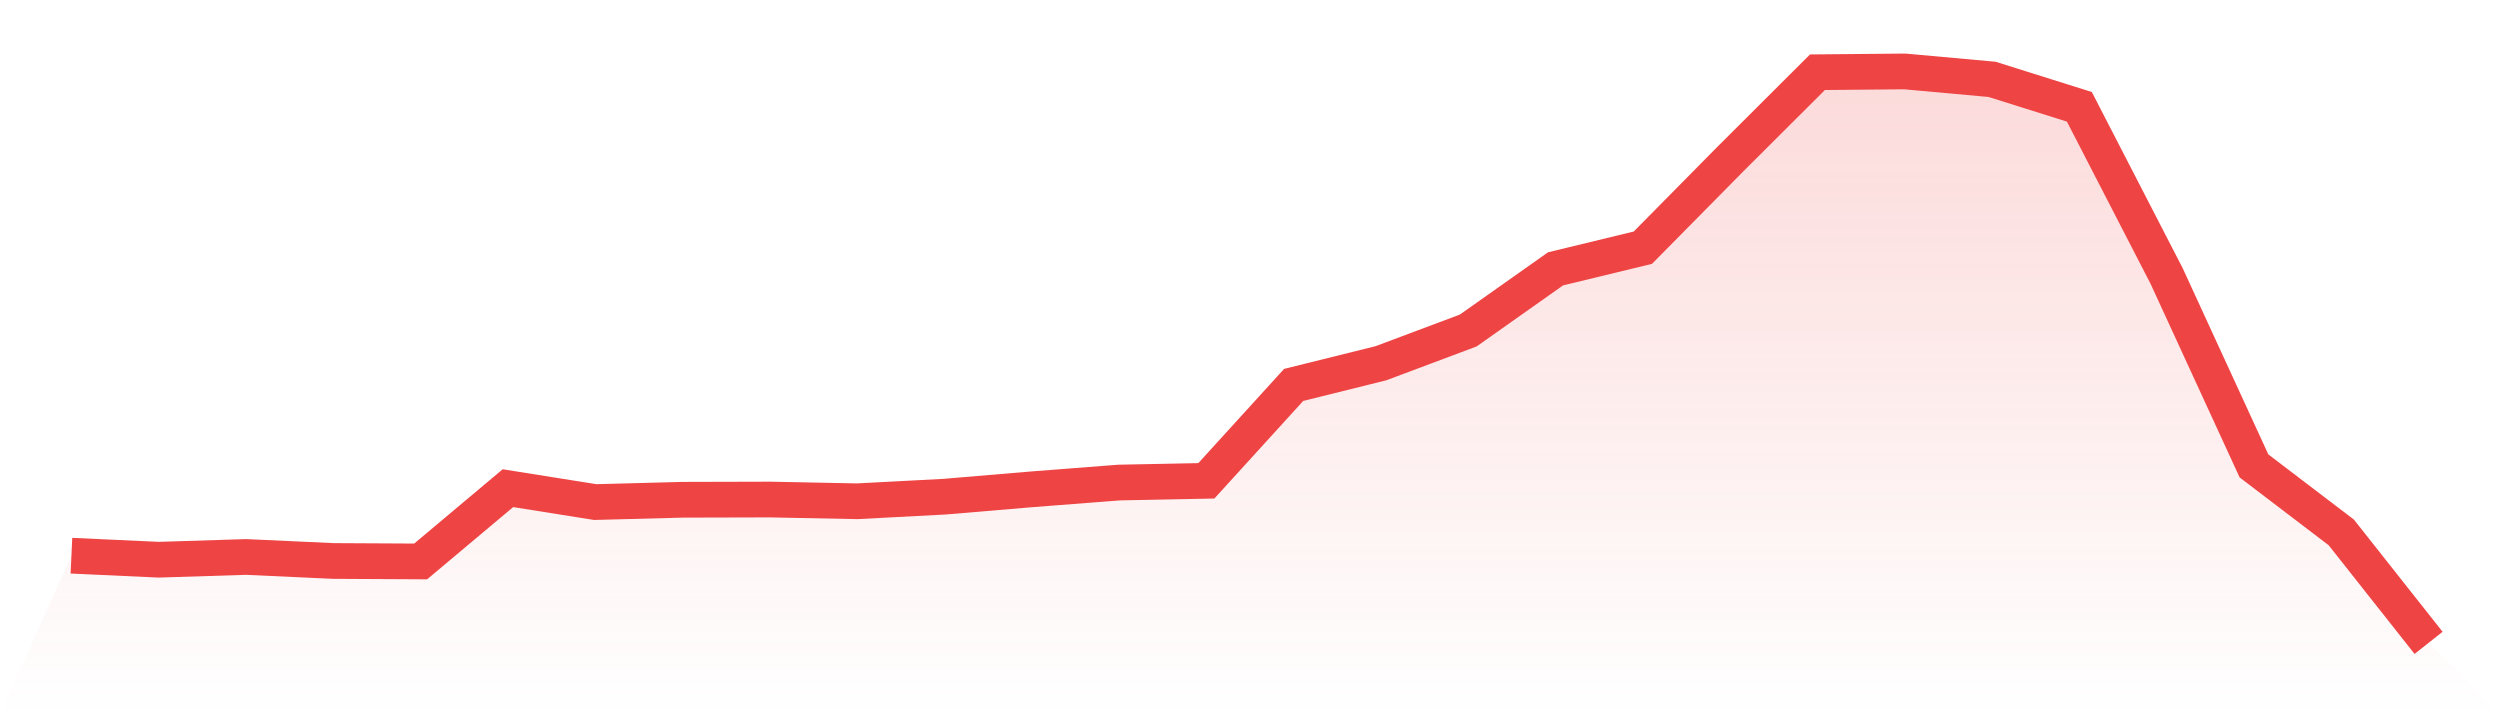 <svg viewBox="0 0 140 40" xmlns="http://www.w3.org/2000/svg">
<defs>
<linearGradient id="gradient" x1="0" x2="0" y1="0" y2="1">
<stop offset="0%" stop-color="#ef4444" stop-opacity="0.2"/>
<stop offset="100%" stop-color="#ef4444" stop-opacity="0"/>
</linearGradient>
</defs>
<path d="M4,31.119 L4,31.119 L8.889,31.344 L13.778,31.19 L18.667,31.415 L23.556,31.441 L28.444,27.338 L33.333,28.116 L38.222,27.987 L43.111,27.974 L48,28.071 L52.889,27.814 L57.778,27.402 L62.667,27.023 L67.556,26.926 L72.444,21.556 L77.333,20.341 L82.222,18.508 L87.111,15.055 L92,13.871 L96.889,8.92 L101.778,4.045 L106.667,4 L111.556,4.444 L116.444,5.981 L121.333,15.46 L126.222,26.09 L131.111,29.814 L136,36 L140,40 L0,40 z" fill="url(#gradient)"/>
<path d="M4,31.119 L4,31.119 L8.889,31.344 L13.778,31.19 L18.667,31.415 L23.556,31.441 L28.444,27.338 L33.333,28.116 L38.222,27.987 L43.111,27.974 L48,28.071 L52.889,27.814 L57.778,27.402 L62.667,27.023 L67.556,26.926 L72.444,21.556 L77.333,20.341 L82.222,18.508 L87.111,15.055 L92,13.871 L96.889,8.92 L101.778,4.045 L106.667,4 L111.556,4.444 L116.444,5.981 L121.333,15.46 L126.222,26.09 L131.111,29.814 L136,36" fill="none" stroke="#ef4444" stroke-width="2"/>
</svg>
